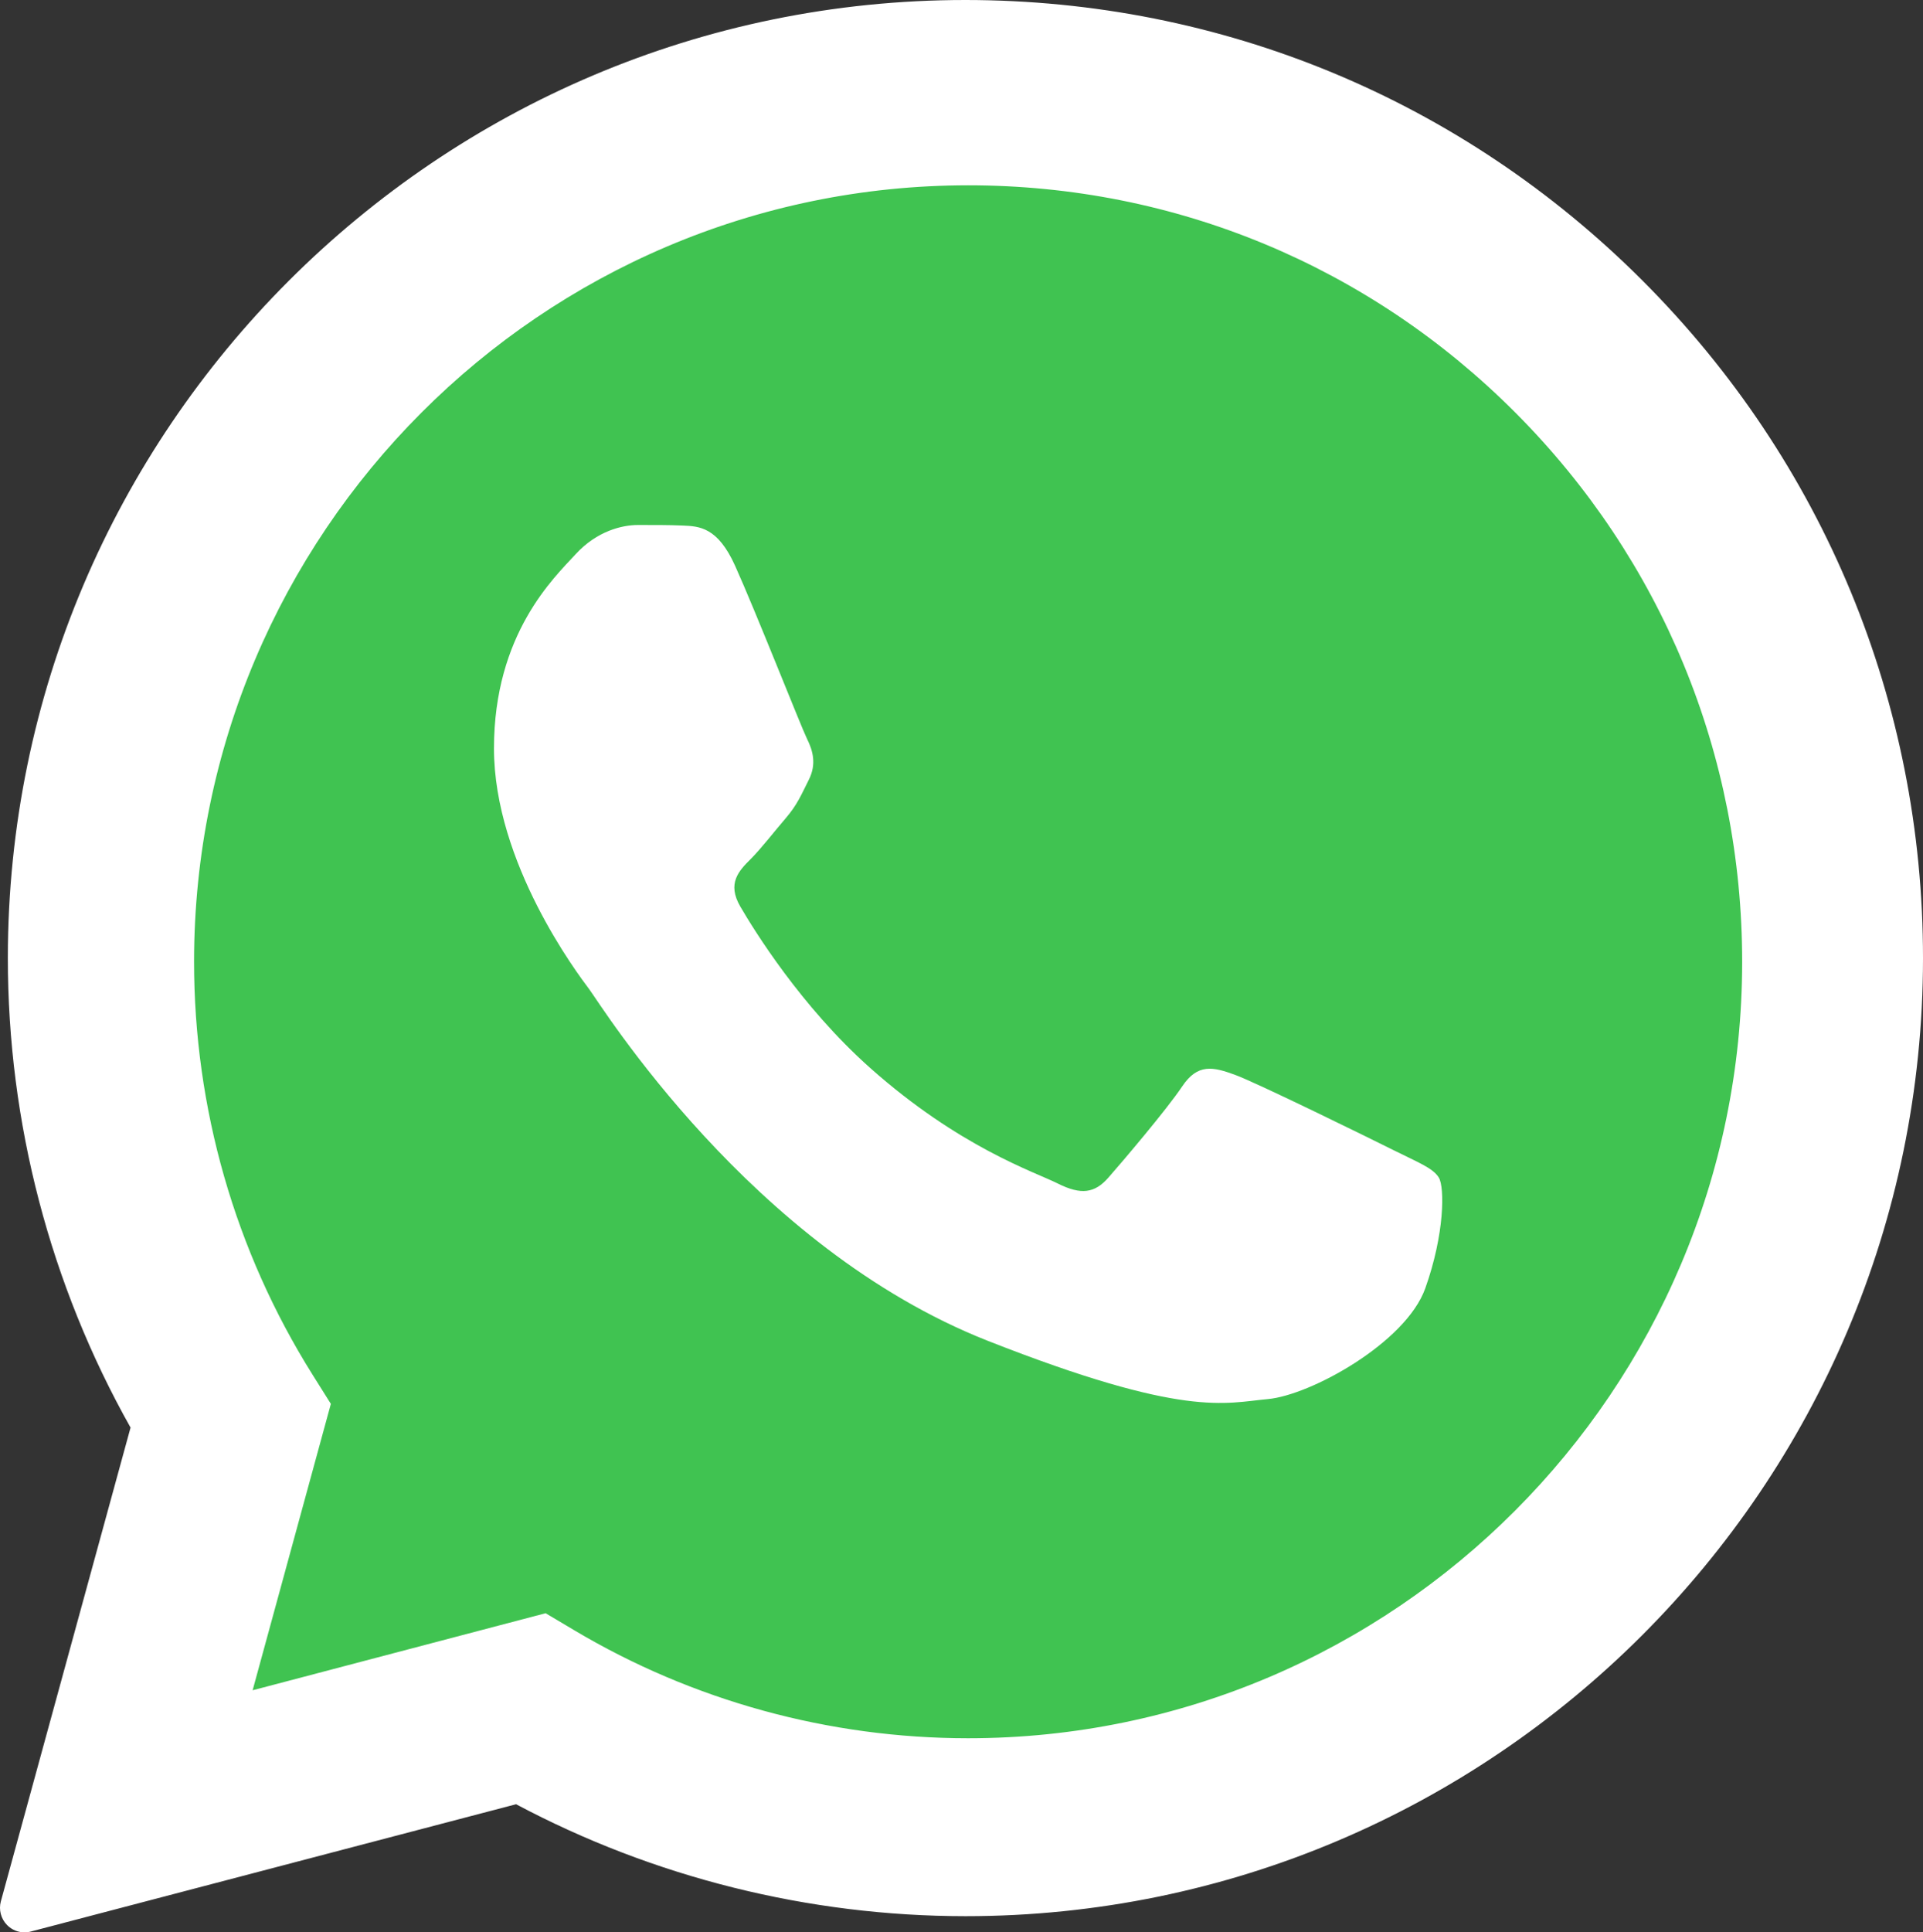 <svg fill="none" height="438" viewBox="0 0 436 438" width="436" xmlns="http://www.w3.org/2000/svg" xmlns:xlink="http://www.w3.org/1999/xlink"><rect x="0" y="0" width="436" height="438" fill="#333333" stroke="none"/><clipPath id="a"><path d="m0 0h436v438h-436z"/></clipPath><g clip-path="url(#a)"><path d="m5.566 438c-1.471 0-2.897-.58-3.955-1.649-1.393-1.416-1.939-3.477-1.415-5.383l29.404-107.385c-18.228-32.385-27.844-69.161-27.821-106.494.045-119.711 97.436-217.089 217.111-217.089 58.049.022 112.589 22.634 153.58 63.667 40.991 41.044 63.553 95.583 63.531 153.578-.045 119.699-97.447 217.089-217.111 217.089-35.532-.012-70.684-8.782-101.882-25.376l-110.026 28.853c-.468.133-.936.189-1.415.189z" fill="#fff"/><path d="m343.643 93.591c-33.14-33.256-77.19-51.579-124.076-51.59-96.797 0-175.523 78.914-175.567 175.916-.011 33.245 9.264 65.609 26.835 93.635l4.181 6.658-17.738 64.917 66.426-17.464 6.417 3.814c26.935 16.037 57.829 24.513 89.323 24.524h.067c96.73 0 175.456-78.925 175.489-175.939.011-47.007-18.216-91.214-51.357-124.471z" fill="#40c351"/><path clip-rule="evenodd" d="m166.671 128.248c-3.959-8.792-8.129-8.97-11.909-9.125-3.089-.134-6.612-.123-10.136-.123-3.523 0-9.255 1.324-14.105 6.61-4.851 5.286-18.521 18.05-18.521 44.024 0 25.973 18.956 51.078 21.598 54.594 2.643 3.517 36.596 58.524 90.364 79.689 44.68 17.583 53.779 14.089 63.48 13.21s31.299-12.764 35.704-25.094c4.404-12.33 4.404-22.891 3.088-25.095-1.327-2.203-4.85-3.516-10.135-6.165-5.286-2.648-31.3-15.412-36.15-17.17-4.851-1.759-8.374-2.638-11.909 2.648-3.524 5.275-13.659 17.171-16.748 20.687-3.089 3.528-6.177 3.973-11.463 1.325-5.285-2.649-22.323-8.213-42.539-26.196-15.722-13.988-26.337-31.27-29.426-36.556-3.089-5.275-.335-8.135 2.319-10.772 2.375-2.371 5.286-6.165 7.939-9.248 2.643-3.082 3.524-5.286 5.286-8.802 1.762-3.528.881-6.61-.446-9.248-1.305-2.648-11.586-28.755-16.291-39.193z" fill="#fff" fill-rule="evenodd"/></g></svg>